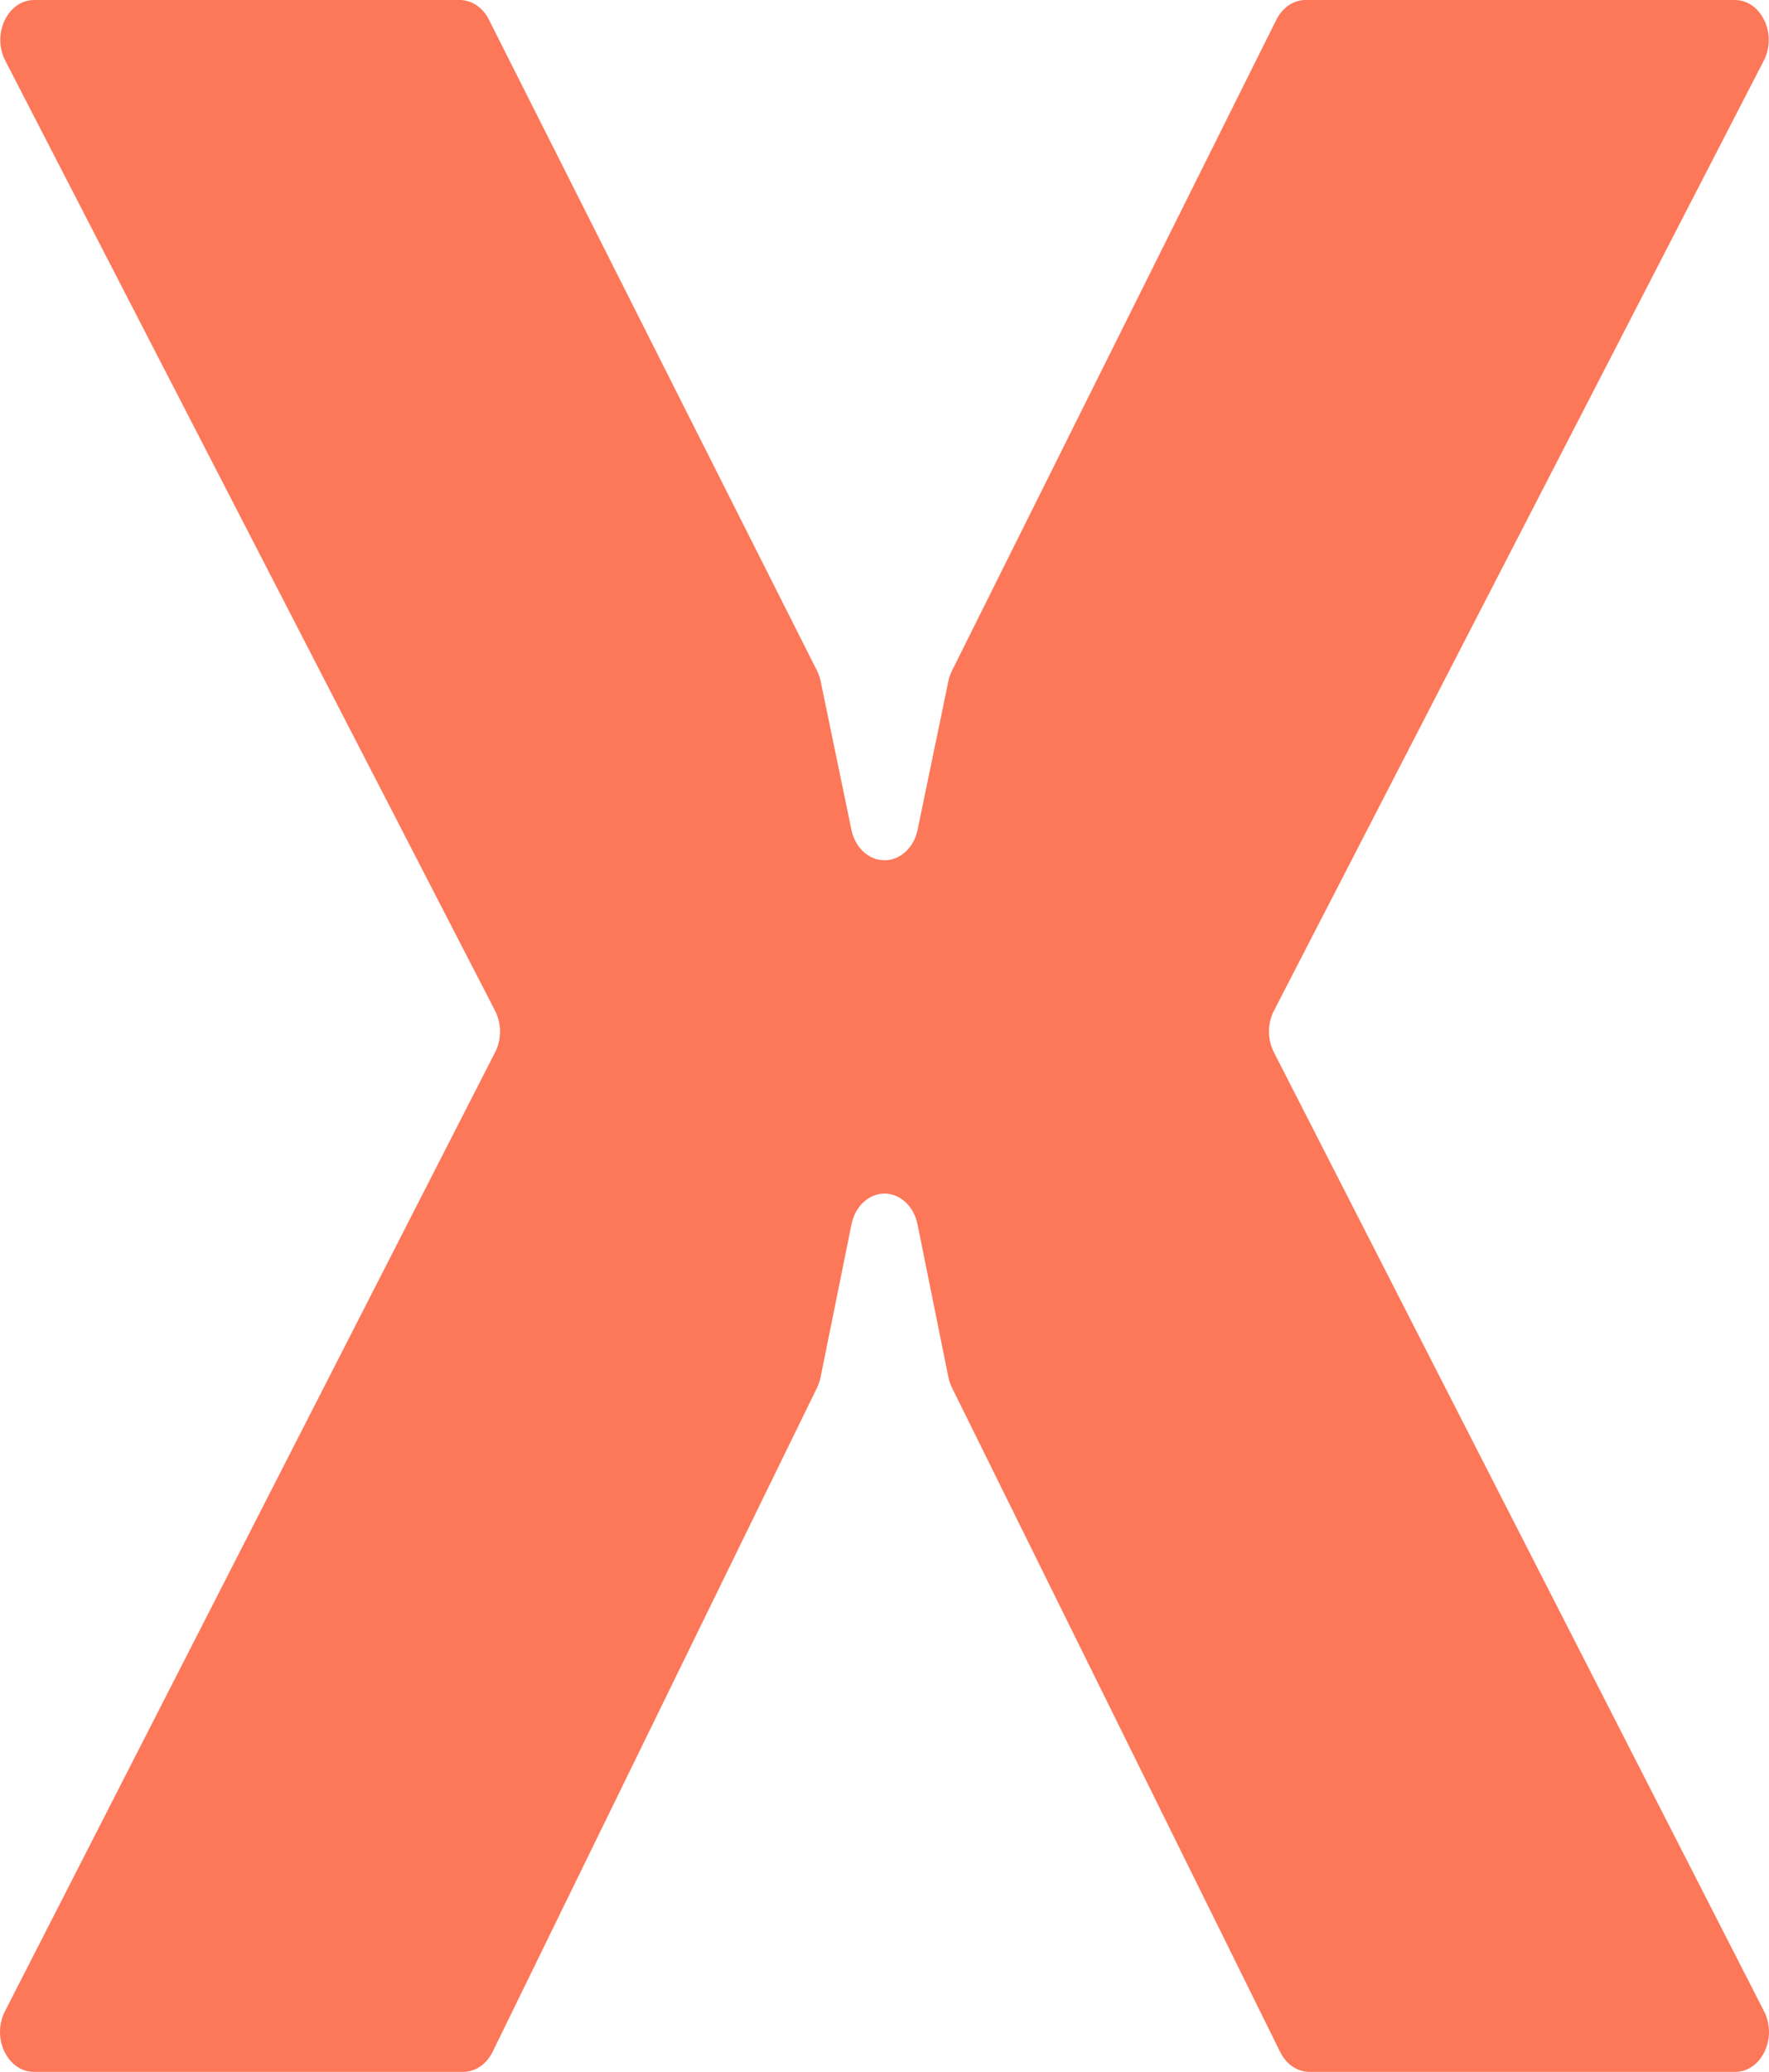 <svg width="41" height="48" viewBox="0 0 41 48" fill="none" xmlns="http://www.w3.org/2000/svg">
<path d="M22.066 15.535L29.582 0.457C29.724 0.174 29.981 0 30.26 0H40.207C40.819 0 41.197 0.789 40.879 1.405L29.525 23.418C29.373 23.712 29.373 24.08 29.523 24.375L40.886 46.598C41.201 47.215 40.824 48 40.213 48H30.351C30.071 48 29.812 47.825 29.671 47.54L22.066 32.153C22.027 32.075 21.998 31.99 21.98 31.902L21.265 28.363C21.18 27.947 20.864 27.652 20.5 27.652C20.136 27.652 19.82 27.947 19.735 28.363L19.019 31.904C19.001 31.991 18.974 32.074 18.936 32.151L11.417 47.536C11.276 47.823 11.017 48 10.736 48H0.787C0.176 48 -0.201 47.215 0.114 46.598L11.477 24.375C11.627 24.08 11.627 23.712 11.475 23.418L0.122 1.405C-0.196 0.789 0.181 0 0.793 0H10.654C10.931 0 11.188 0.172 11.33 0.453L18.933 15.533C18.973 15.611 19.002 15.697 19.021 15.786L19.733 19.224C19.819 19.639 20.134 19.93 20.497 19.93H20.503C20.866 19.93 21.181 19.639 21.267 19.224L21.98 15.784C21.998 15.696 22.027 15.612 22.066 15.534" fill="#FD7759"/>
</svg>
